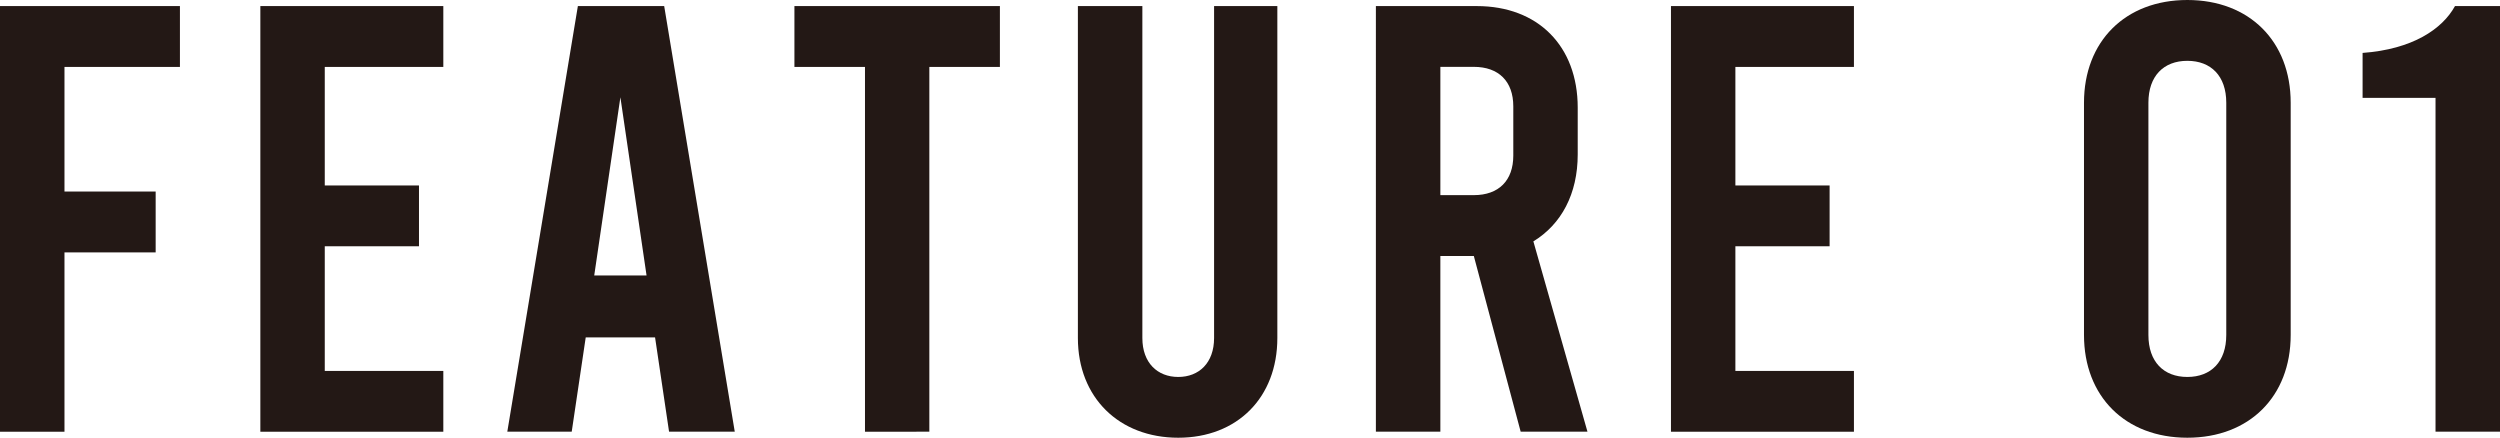 <?xml version="1.0" encoding="utf-8"?>
<!-- Generator: Adobe Illustrator 24.1.0, SVG Export Plug-In . SVG Version: 6.00 Build 0)  -->
<svg version="1.1" id="レイヤー_1" xmlns="http://www.w3.org/2000/svg" xmlns:xlink="http://www.w3.org/1999/xlink" x="0px"
	 y="0px" width="41.099px" height="7.196px" viewBox="0 0 41.099 7.196" style="enable-background:new 0 0 41.099 7.196;"
	 xml:space="preserve">
<style type="text/css">
	.st0{fill:#231815;}
</style>
<path class="st0" d="M0,0.1h2.958v1H1.06v2.049h1.499v1H1.06v2.948H0V0.1z"/>
<path class="st0" d="M4.28,0.1h3.008v1H5.339v1.949h1.549v1H5.339v2.049h1.949v1H4.28V0.1z"/>
<path class="st0" d="M10.769,5.547H9.629l-0.23,1.549H8.34L9.5,0.1h1.419l1.16,6.996h-1.08L10.769,5.547z M10.629,4.528l-0.43-2.929
	l-0.43,2.929H10.629z"/>
<path class="st0" d="M13.06,0.1h3.378v1h-1.16v5.997H14.22V1.1h-1.16V0.1z"/>
<path class="st0" d="M17.72,5.557V0.1h1.06v5.457c0,0.41,0.25,0.64,0.59,0.64s0.589-0.23,0.589-0.64V0.1h1.04v5.457
	c0,0.979-0.66,1.639-1.629,1.639C18.399,7.196,17.72,6.537,17.72,5.557z"/>
<path class="st0" d="M24.999,7.096l-0.77-2.888h-0.55v2.888h-1.06V0.1h1.659c1.009,0,1.659,0.66,1.659,1.669v0.77
	c0,0.65-0.27,1.149-0.729,1.429l0.889,3.128H24.999z M23.679,3.208h0.55c0.41,0,0.649-0.24,0.649-0.65v-0.81
	c0-0.41-0.24-0.649-0.649-0.649h-0.55V3.208z"/>
<path class="st0" d="M27.47,0.1h3.008v1h-1.949v1.949h1.549v1h-1.549v2.049h1.949v1H27.47V0.1z"/>
<path class="st0" d="M34.26,5.507V1.689C34.26,0.68,34.939,0,35.959,0s1.699,0.68,1.699,1.689v3.818c0,1.01-0.679,1.689-1.699,1.689
	S34.26,6.517,34.26,5.507z M36.599,5.507V1.689c0-0.439-0.25-0.689-0.64-0.689c-0.39,0-0.64,0.25-0.64,0.689v3.818
	c0,0.44,0.25,0.69,0.64,0.69C36.349,6.197,36.599,5.947,36.599,5.507z"/>
<path class="st0" d="M40.039,1.609H38.84V0.87c0.819-0.06,1.309-0.39,1.519-0.77h0.74v6.996h-1.06V1.609z"/>
</svg>
